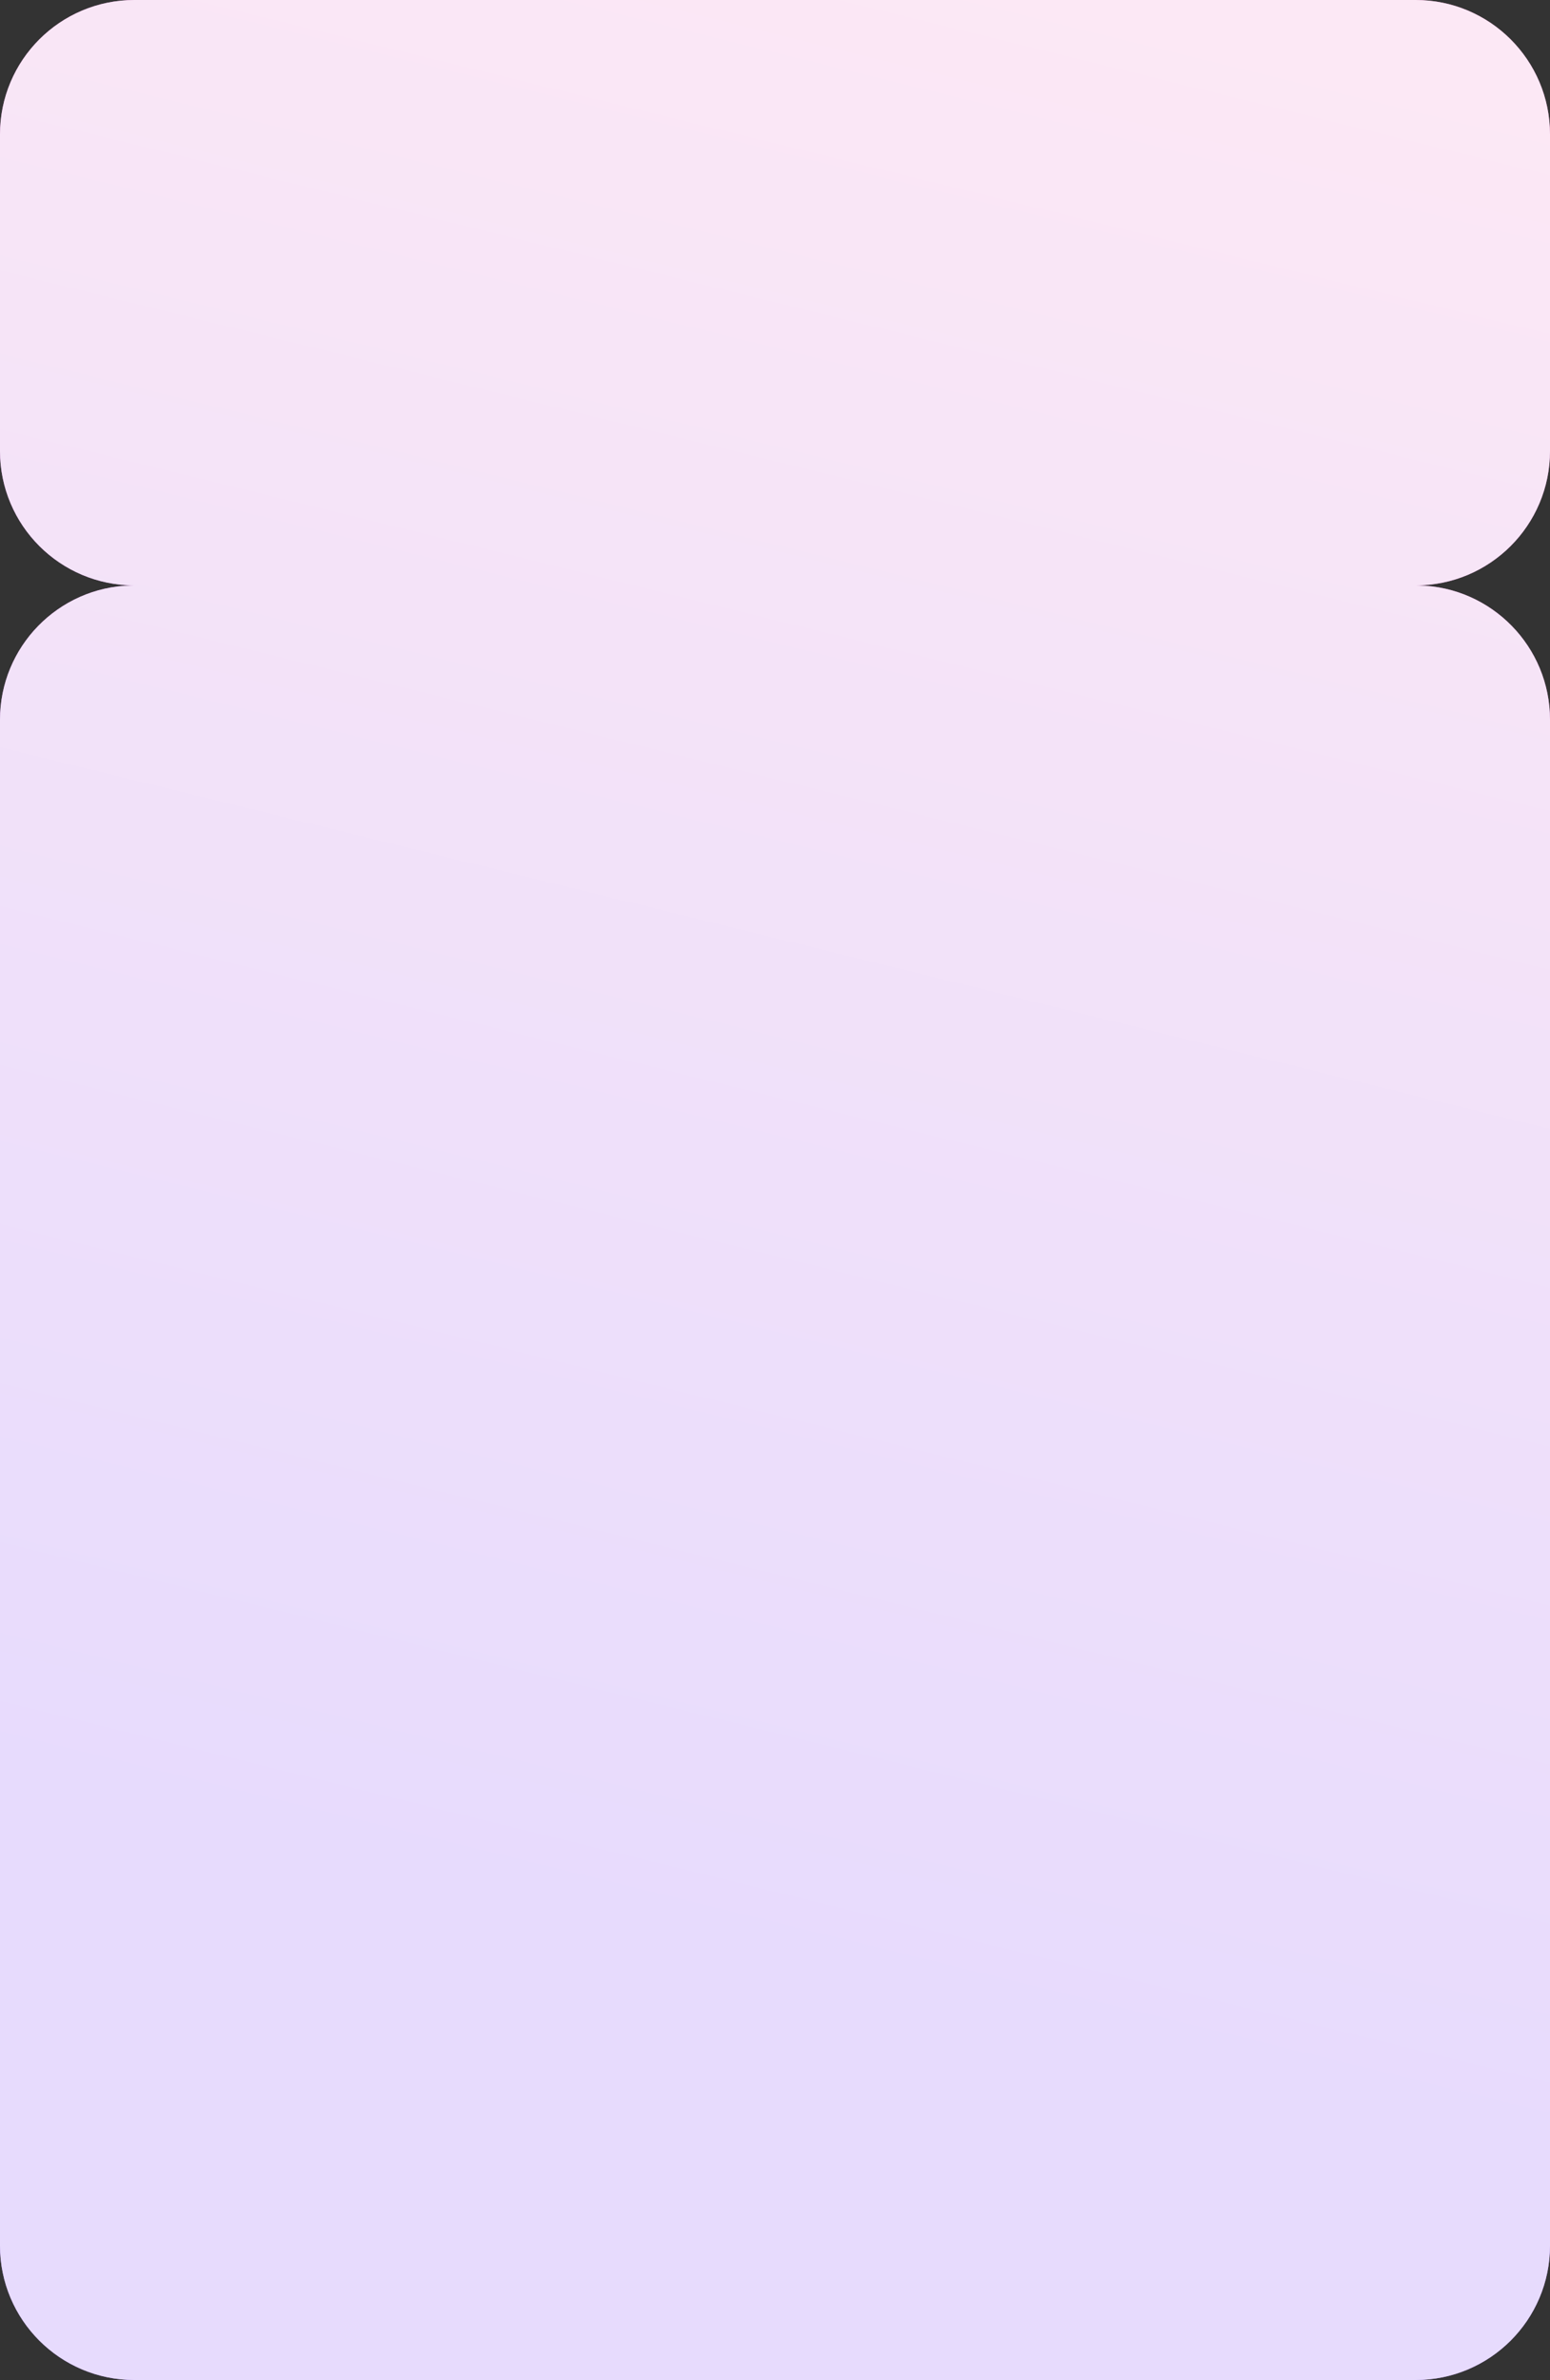 <?xml version="1.0" encoding="UTF-8"?> <svg xmlns="http://www.w3.org/2000/svg" width="323" height="496" viewBox="0 0 323 496" fill="none"><rect x="0" y="0" width="323" height="496" fill="#333333" stroke="none"/><path d="M295.723 122.009C310.853 122.392 323 134.778 323 150V468C323 483.464 310.464 496 295 496H28C12.536 496 0 483.464 0 468V150C0 134.778 12.147 122.392 27.277 122.009L28 122C12.536 122 0 109.464 0 94V28C1.61165e-06 12.536 12.536 0 28 0H295C310.464 3.47901e-06 323 12.536 323 28V94C323 109.464 310.464 122 295 122L295.723 122.009Z" fill="url(#paint0_linear_167_3587)"></path><path d="M295.723 122.009C310.853 122.392 323 134.778 323 150V468C323 483.464 310.464 496 295 496H28C12.536 496 0 483.464 0 468V150C0 134.778 12.147 122.392 27.277 122.009L28 122C12.536 122 0 109.464 0 94V28C1.61165e-06 12.536 12.536 0 28 0H295C310.464 3.47901e-06 323 12.536 323 28V94C323 109.464 310.464 122 295 122L295.723 122.009Z" fill="url(#paint1_linear_167_3587)"></path><defs><linearGradient id="paint0_linear_167_3587" x1="97" y1="406" x2="242" y2="-9.65049e-06" gradientUnits="userSpaceOnUse"><stop stop-color="#A57BEC"></stop><stop offset="1" stop-color="#C460A5"></stop></linearGradient><linearGradient id="paint1_linear_167_3587" x1="142" y1="406" x2="242" y2="-5.20207e-05" gradientUnits="userSpaceOnUse"><stop stop-color="#E7DBFD"></stop><stop offset="1" stop-color="#FCE8F5"></stop></linearGradient></defs></svg> 